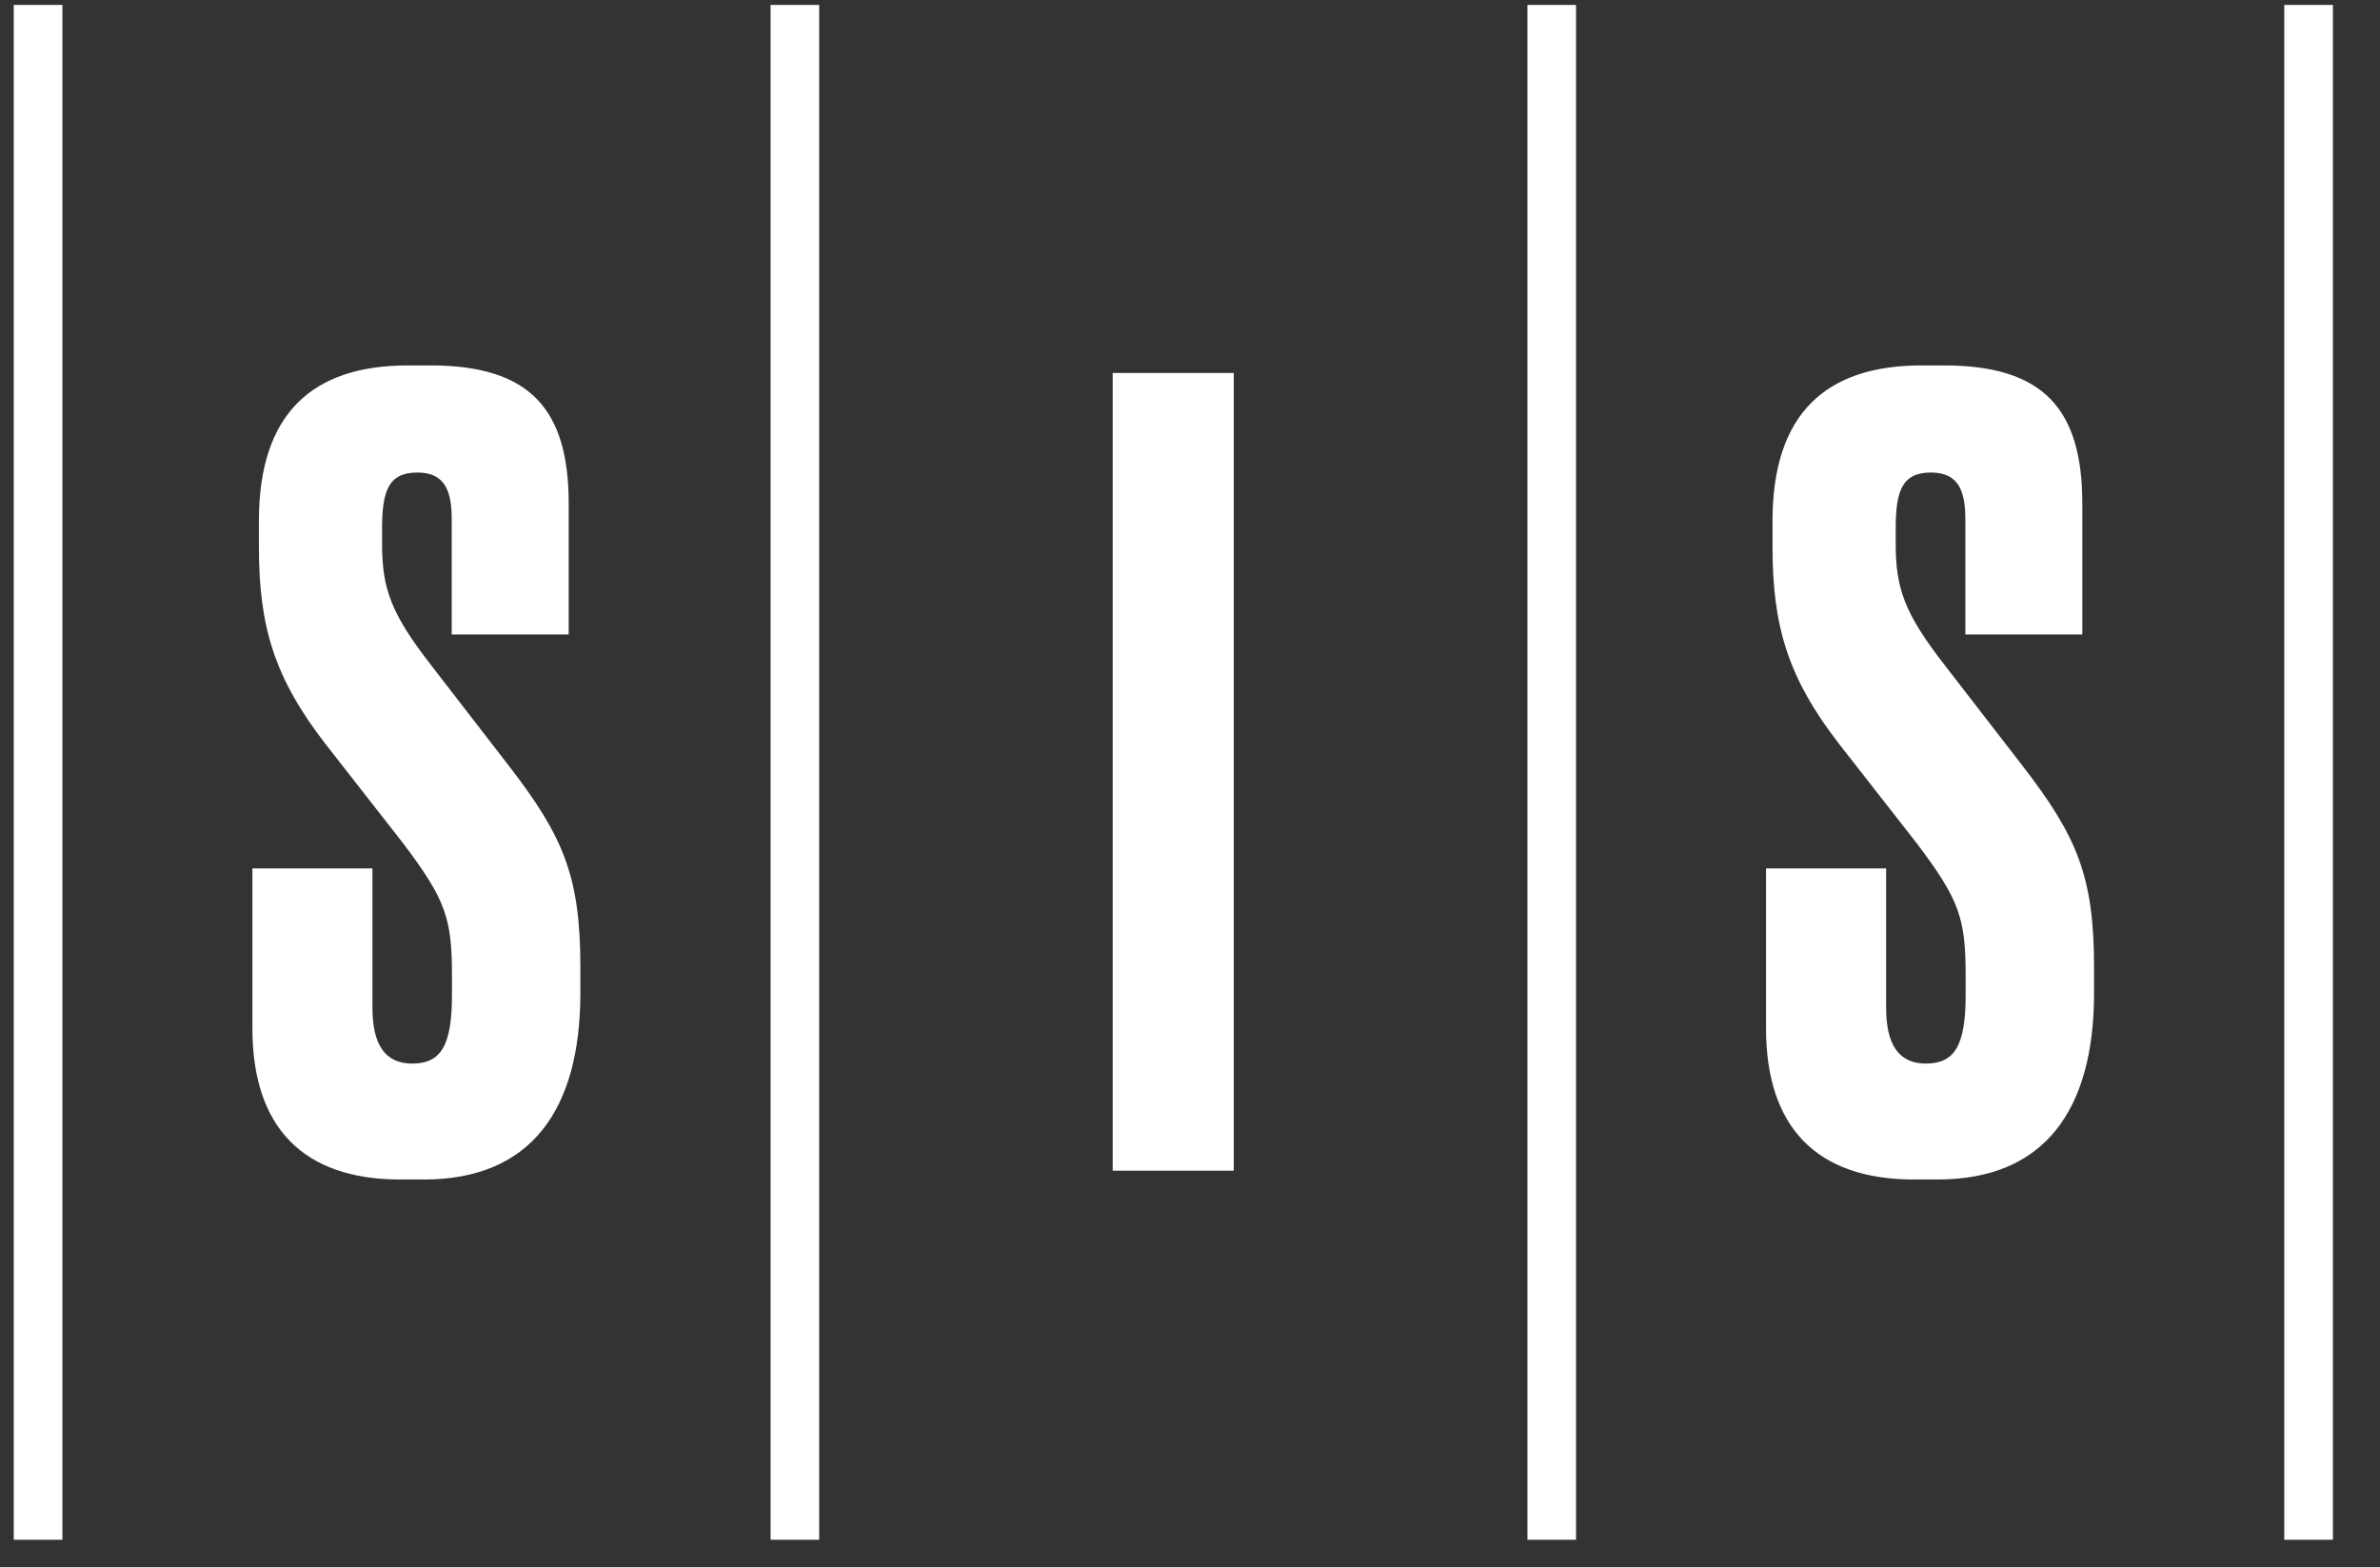 <svg width="41" height="27" viewBox="0 0 41 27" fill="none" xmlns="http://www.w3.org/2000/svg">
<rect x="0" y="0" width="41" height="27" fill="#333333" stroke="none"/>
<g id="Group">
<path id="Vector" d="M1.075 0.085H0.237V26.525H1.075V0.085Z" fill="white"/>
<path id="Vector_2" d="M14.112 0.085H13.275V26.525H14.112V0.085Z" fill="white"/>
<path id="Vector_3" d="M27.15 0.085H26.313V26.525H27.15V0.085Z" fill="white"/>
<path id="Vector_4" d="M40.189 0.085H39.351V26.525H40.189V0.085Z" fill="white"/>
<path id="Vector_5" d="M7.415 6.295C9.134 6.295 9.797 7.052 9.797 8.678V10.93H7.782V8.955C7.782 8.494 7.688 8.14 7.191 8.14C6.694 8.14 6.582 8.454 6.582 9.103V9.363C6.582 10.137 6.73 10.563 7.433 11.467L8.762 13.187C9.703 14.405 9.998 15.09 9.998 16.661V17.105C9.998 19.119 9.147 20.319 7.303 20.319H6.895C5.216 20.319 4.348 19.415 4.348 17.713V14.96H6.416V17.36C6.416 18.005 6.64 18.322 7.101 18.322C7.598 18.322 7.786 18.009 7.786 17.14V16.827C7.786 15.828 7.692 15.515 6.936 14.516L5.606 12.815C4.719 11.669 4.46 10.782 4.46 9.416V8.973C4.46 7.124 5.382 6.295 7.025 6.295H7.415Z" fill="white"/>
<path id="Vector_6" d="M21.254 20.167H19.168V6.425H21.254V20.167Z" fill="white"/>
<path id="Vector_7" d="M33.49 6.295C35.209 6.295 35.872 7.052 35.872 8.678V10.93H33.857V8.955C33.857 8.494 33.763 8.14 33.266 8.14C32.769 8.14 32.657 8.454 32.657 9.103V9.363C32.657 10.137 32.805 10.563 33.508 11.467L34.838 13.187C35.778 14.405 36.074 15.09 36.074 16.661V17.105C36.074 19.119 35.223 20.319 33.378 20.319H32.971C31.292 20.319 30.423 19.415 30.423 17.713V14.96H32.492V17.36C32.492 18.005 32.716 18.322 33.177 18.322C33.674 18.322 33.862 18.009 33.862 17.14V16.827C33.862 15.828 33.768 15.515 33.011 14.516L31.681 12.815C30.795 11.669 30.535 10.782 30.535 9.416V8.973C30.535 7.124 31.457 6.295 33.101 6.295H33.49Z" fill="white"/>
</g>
</svg>
